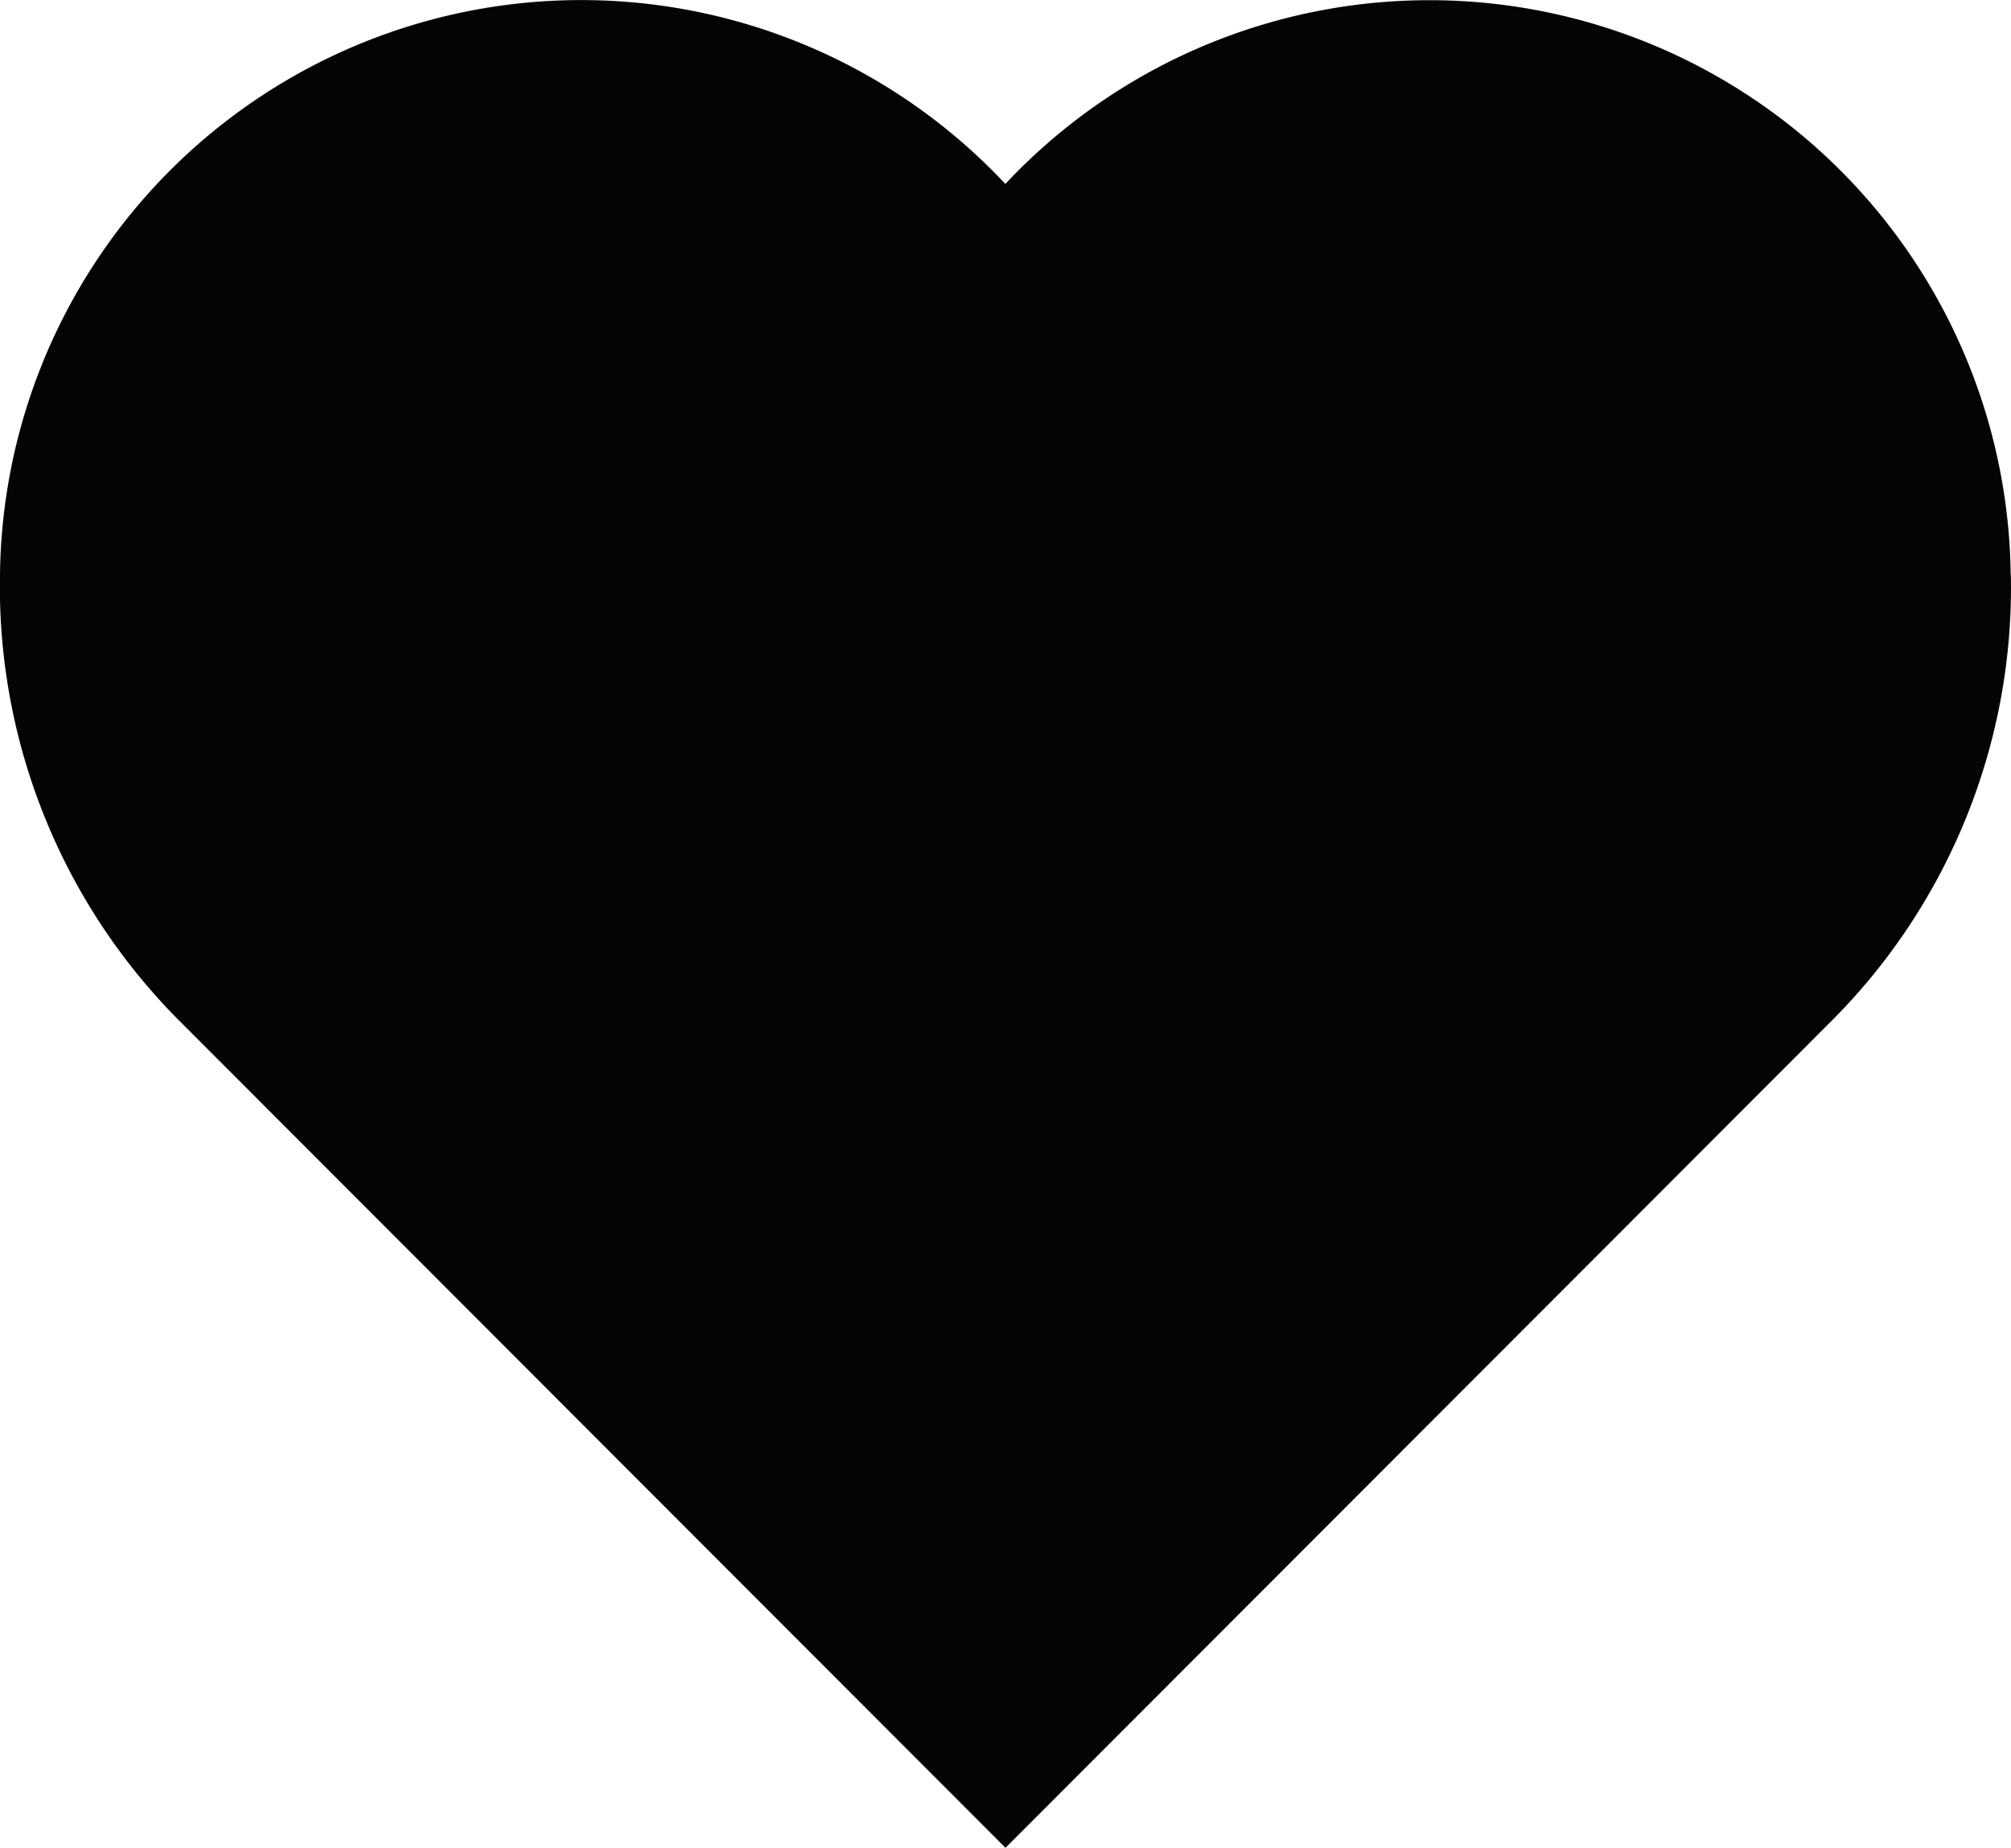 <svg xmlns="http://www.w3.org/2000/svg" xmlns:xlink="http://www.w3.org/1999/xlink" width="26.364" height="24.221" viewBox="0 0 26.364 24.221">
  <defs>
    <clipPath id="clip-path">
      <rect id="Rectangle_2011" data-name="Rectangle 2011" width="26.364" height="24.221" transform="translate(0 0)" fill="none"/>
    </clipPath>
  </defs>
  <g id="Group_6628" data-name="Group 6628" transform="translate(0 0)">
    <g id="Group_6627" data-name="Group 6627" clip-path="url(#clip-path)">
      <path id="Path_1237" data-name="Path 1237" d="M26.362,7.531a8.036,8.036,0,0,1-2.31,5.81l-10.87,10.88L2.312,13.341A8.059,8.059,0,0,1,0,7.521a7.62,7.62,0,0,1,13.18-5.11,7.621,7.621,0,0,1,13.18,5.12" fill="#040405"/>
    </g>
  </g>
</svg>
